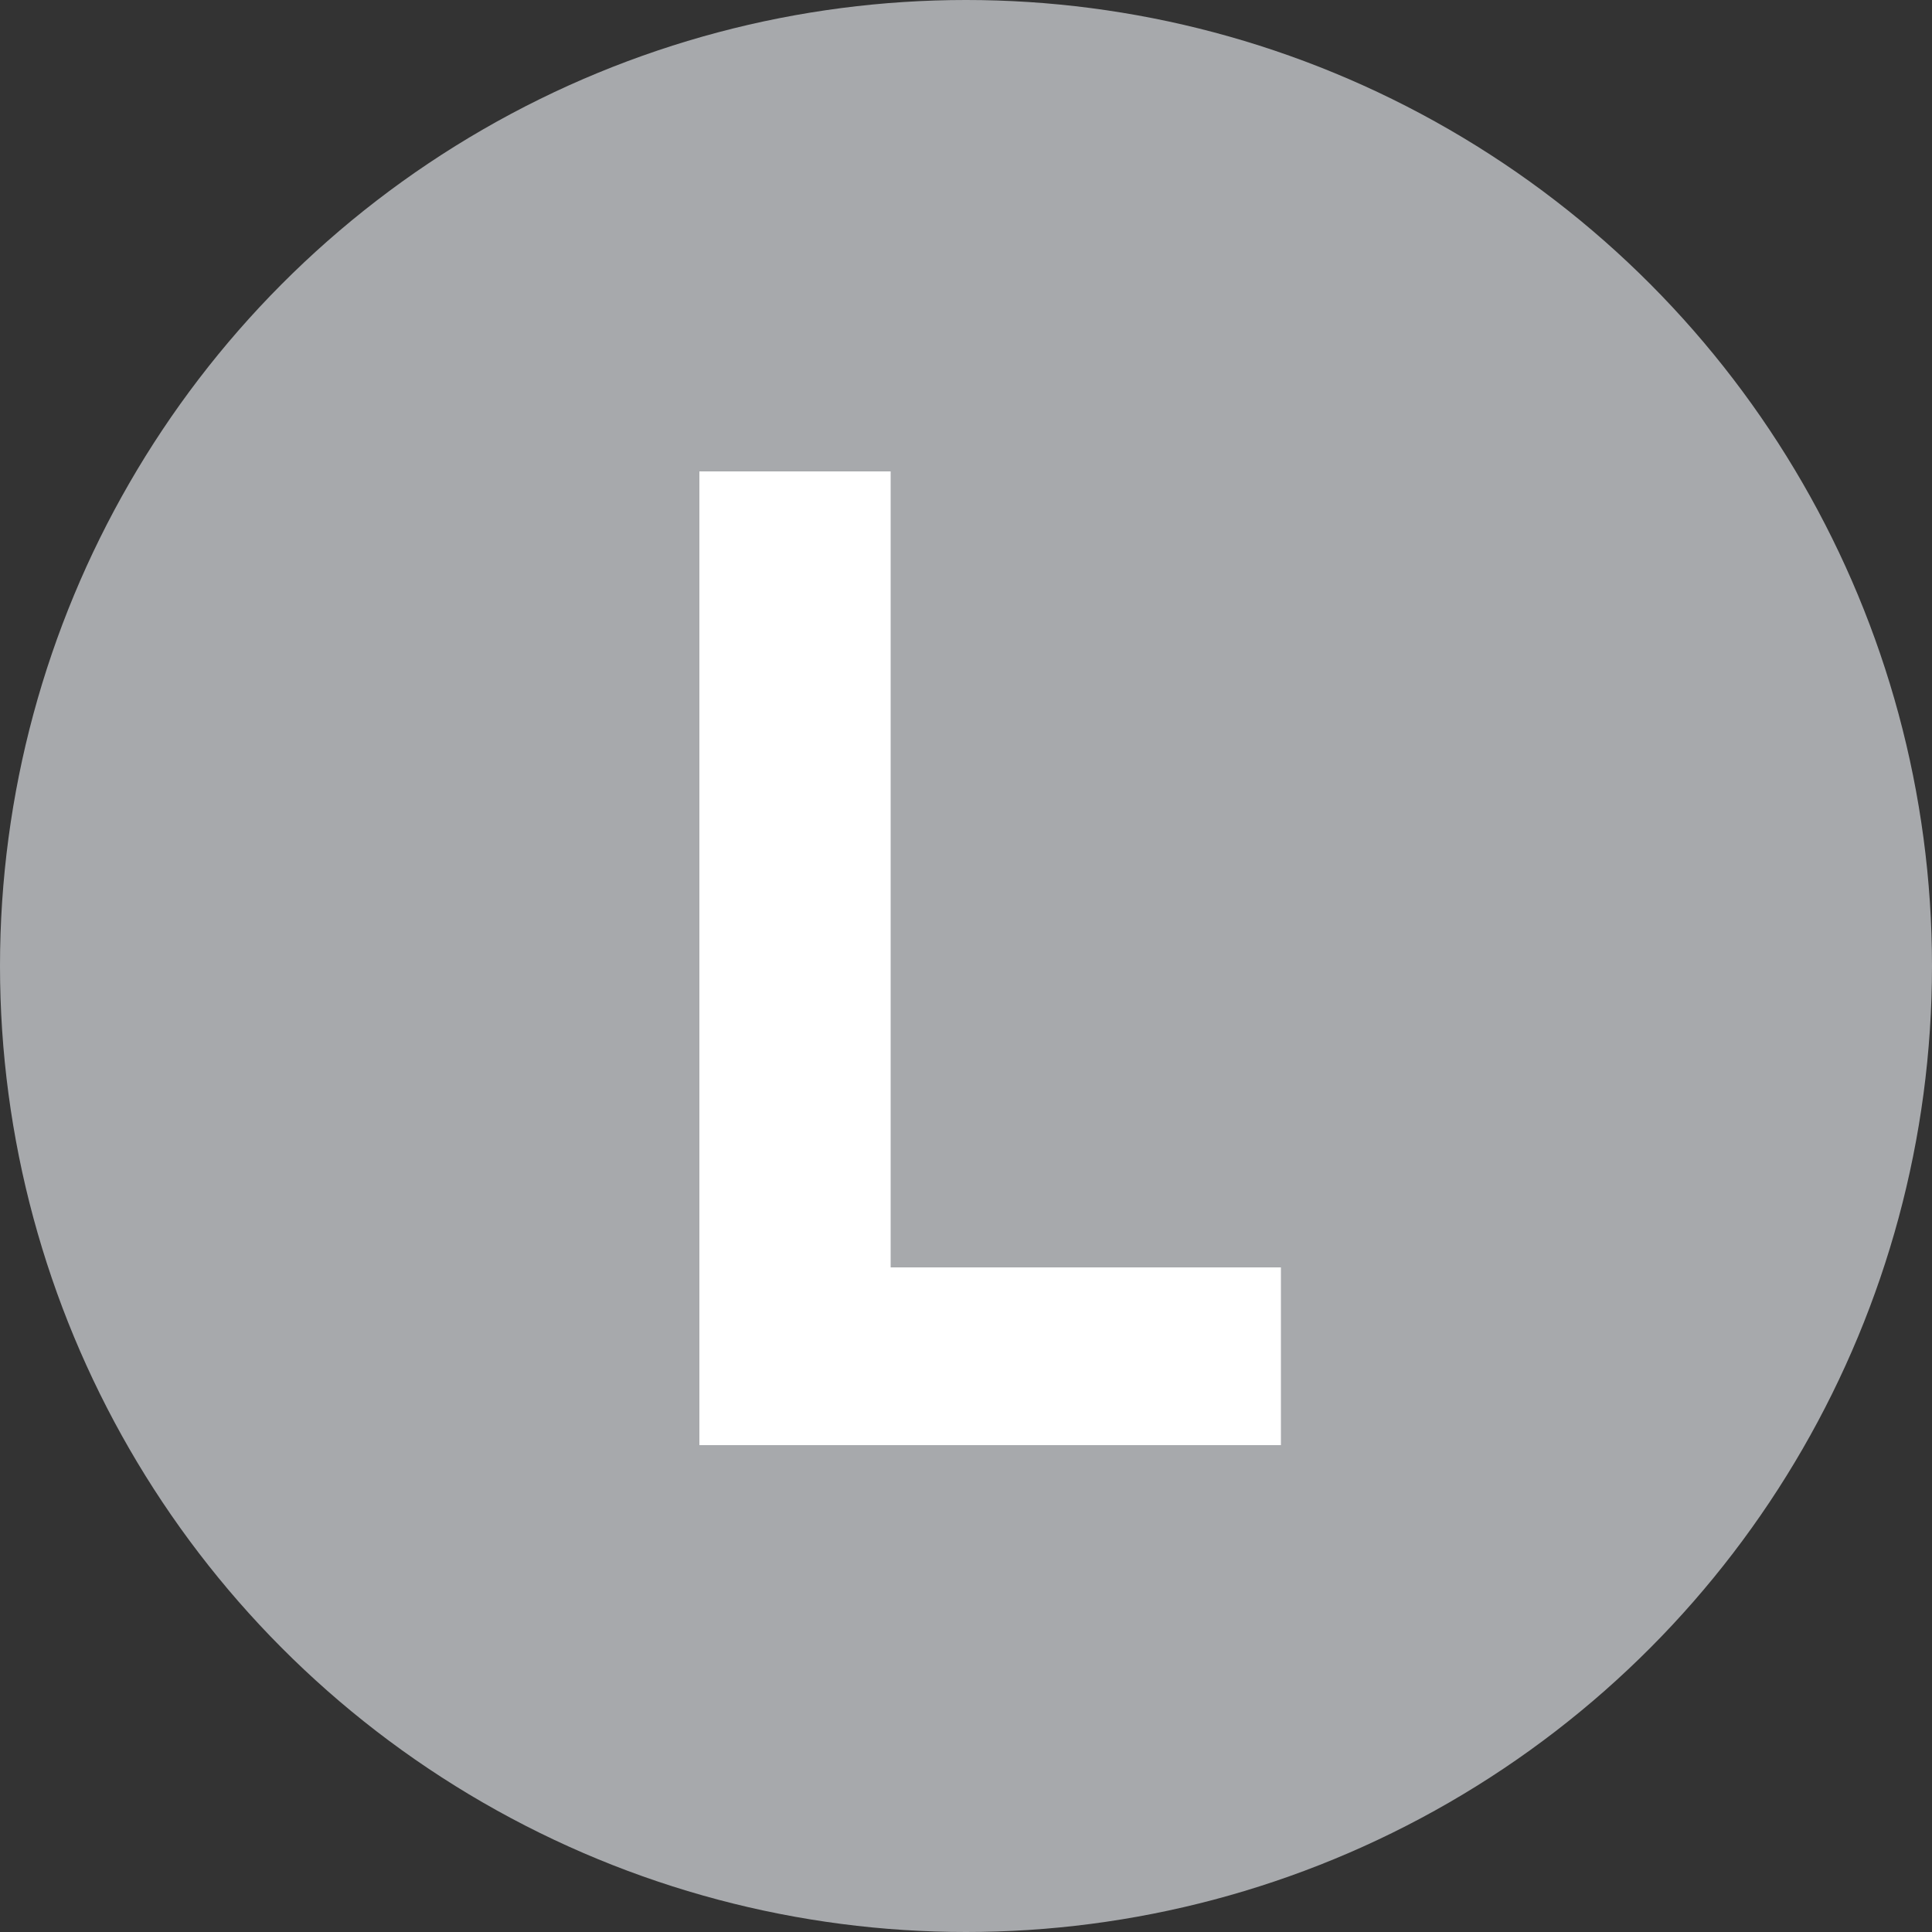 <?xml version="1.0" encoding="UTF-8"?>
<svg xmlns="http://www.w3.org/2000/svg" width="250px" height="250px" viewBox="12.5 12.5 100 100">
	<rect x="12.5" y="12.5" width="100" height="100" fill="#333333" stroke="none"/>
	<title>NYCS Bullet, Standard Set - L Local</title>
	<circle cx="62.5" cy="62.5" r="50" fill="#A7A9AC"/>
	<polygon points="78.8,87.3 78.8,78.1 58.6,78.1 58.6,36.9 48.7,36.9 48.7,87.3" fill="#FFF"/>
</svg>
